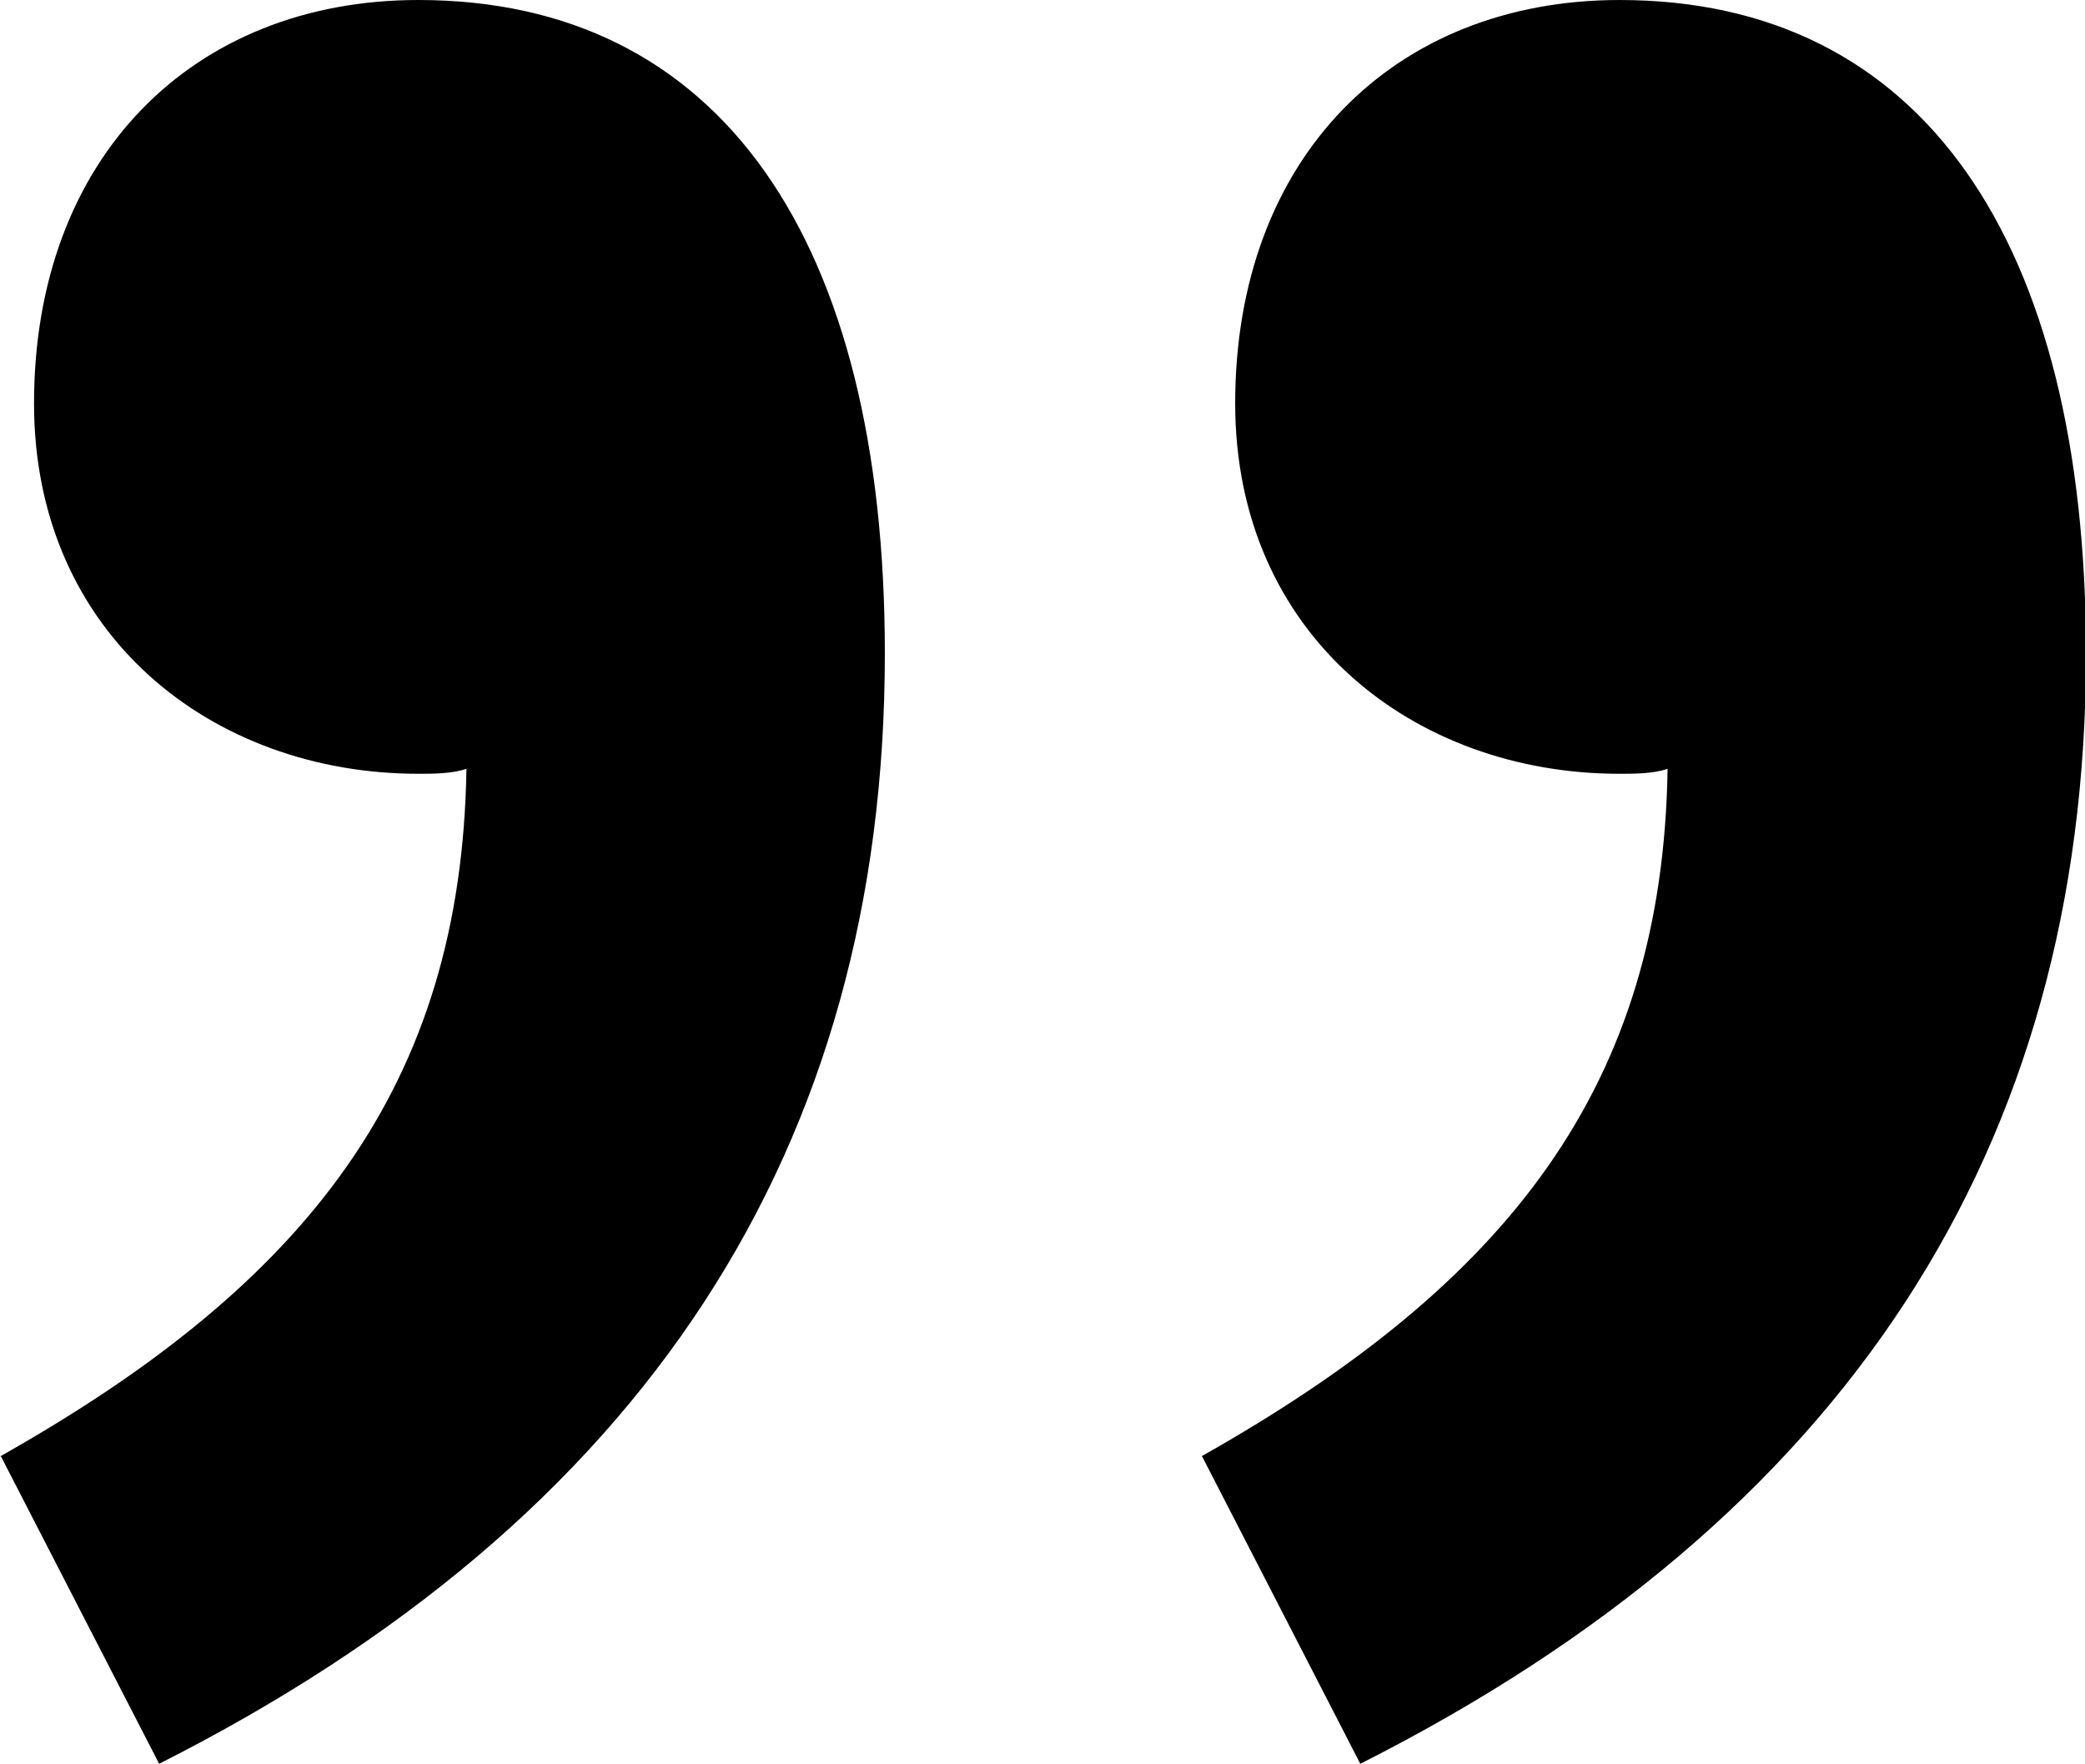 <?xml version="1.0" encoding="UTF-8"?><svg id="_レイヤー_2" xmlns="http://www.w3.org/2000/svg" viewBox="0 0 20.83 17.62"><g id="design"><path d="m0,14.55c3.07-1.73,4.61-3.7,4.66-6.87-.14.05-.34.05-.48.05-2.06,0-3.84-1.39-3.84-3.7C.34,1.58,1.92,0,4.18,0c3.02,0,4.66,2.4,4.66,6.53,0,4.94-2.4,8.64-7.25,11.09l-1.58-3.07Zm12,0c3.07-1.73,4.61-3.7,4.66-6.87-.14.05-.34.05-.48.05-2.06,0-3.84-1.39-3.84-3.7,0-2.45,1.58-4.03,3.84-4.03,3.02,0,4.66,2.4,4.66,6.53,0,4.94-2.4,8.64-7.25,11.09l-1.58-3.07Z"/></g></svg>